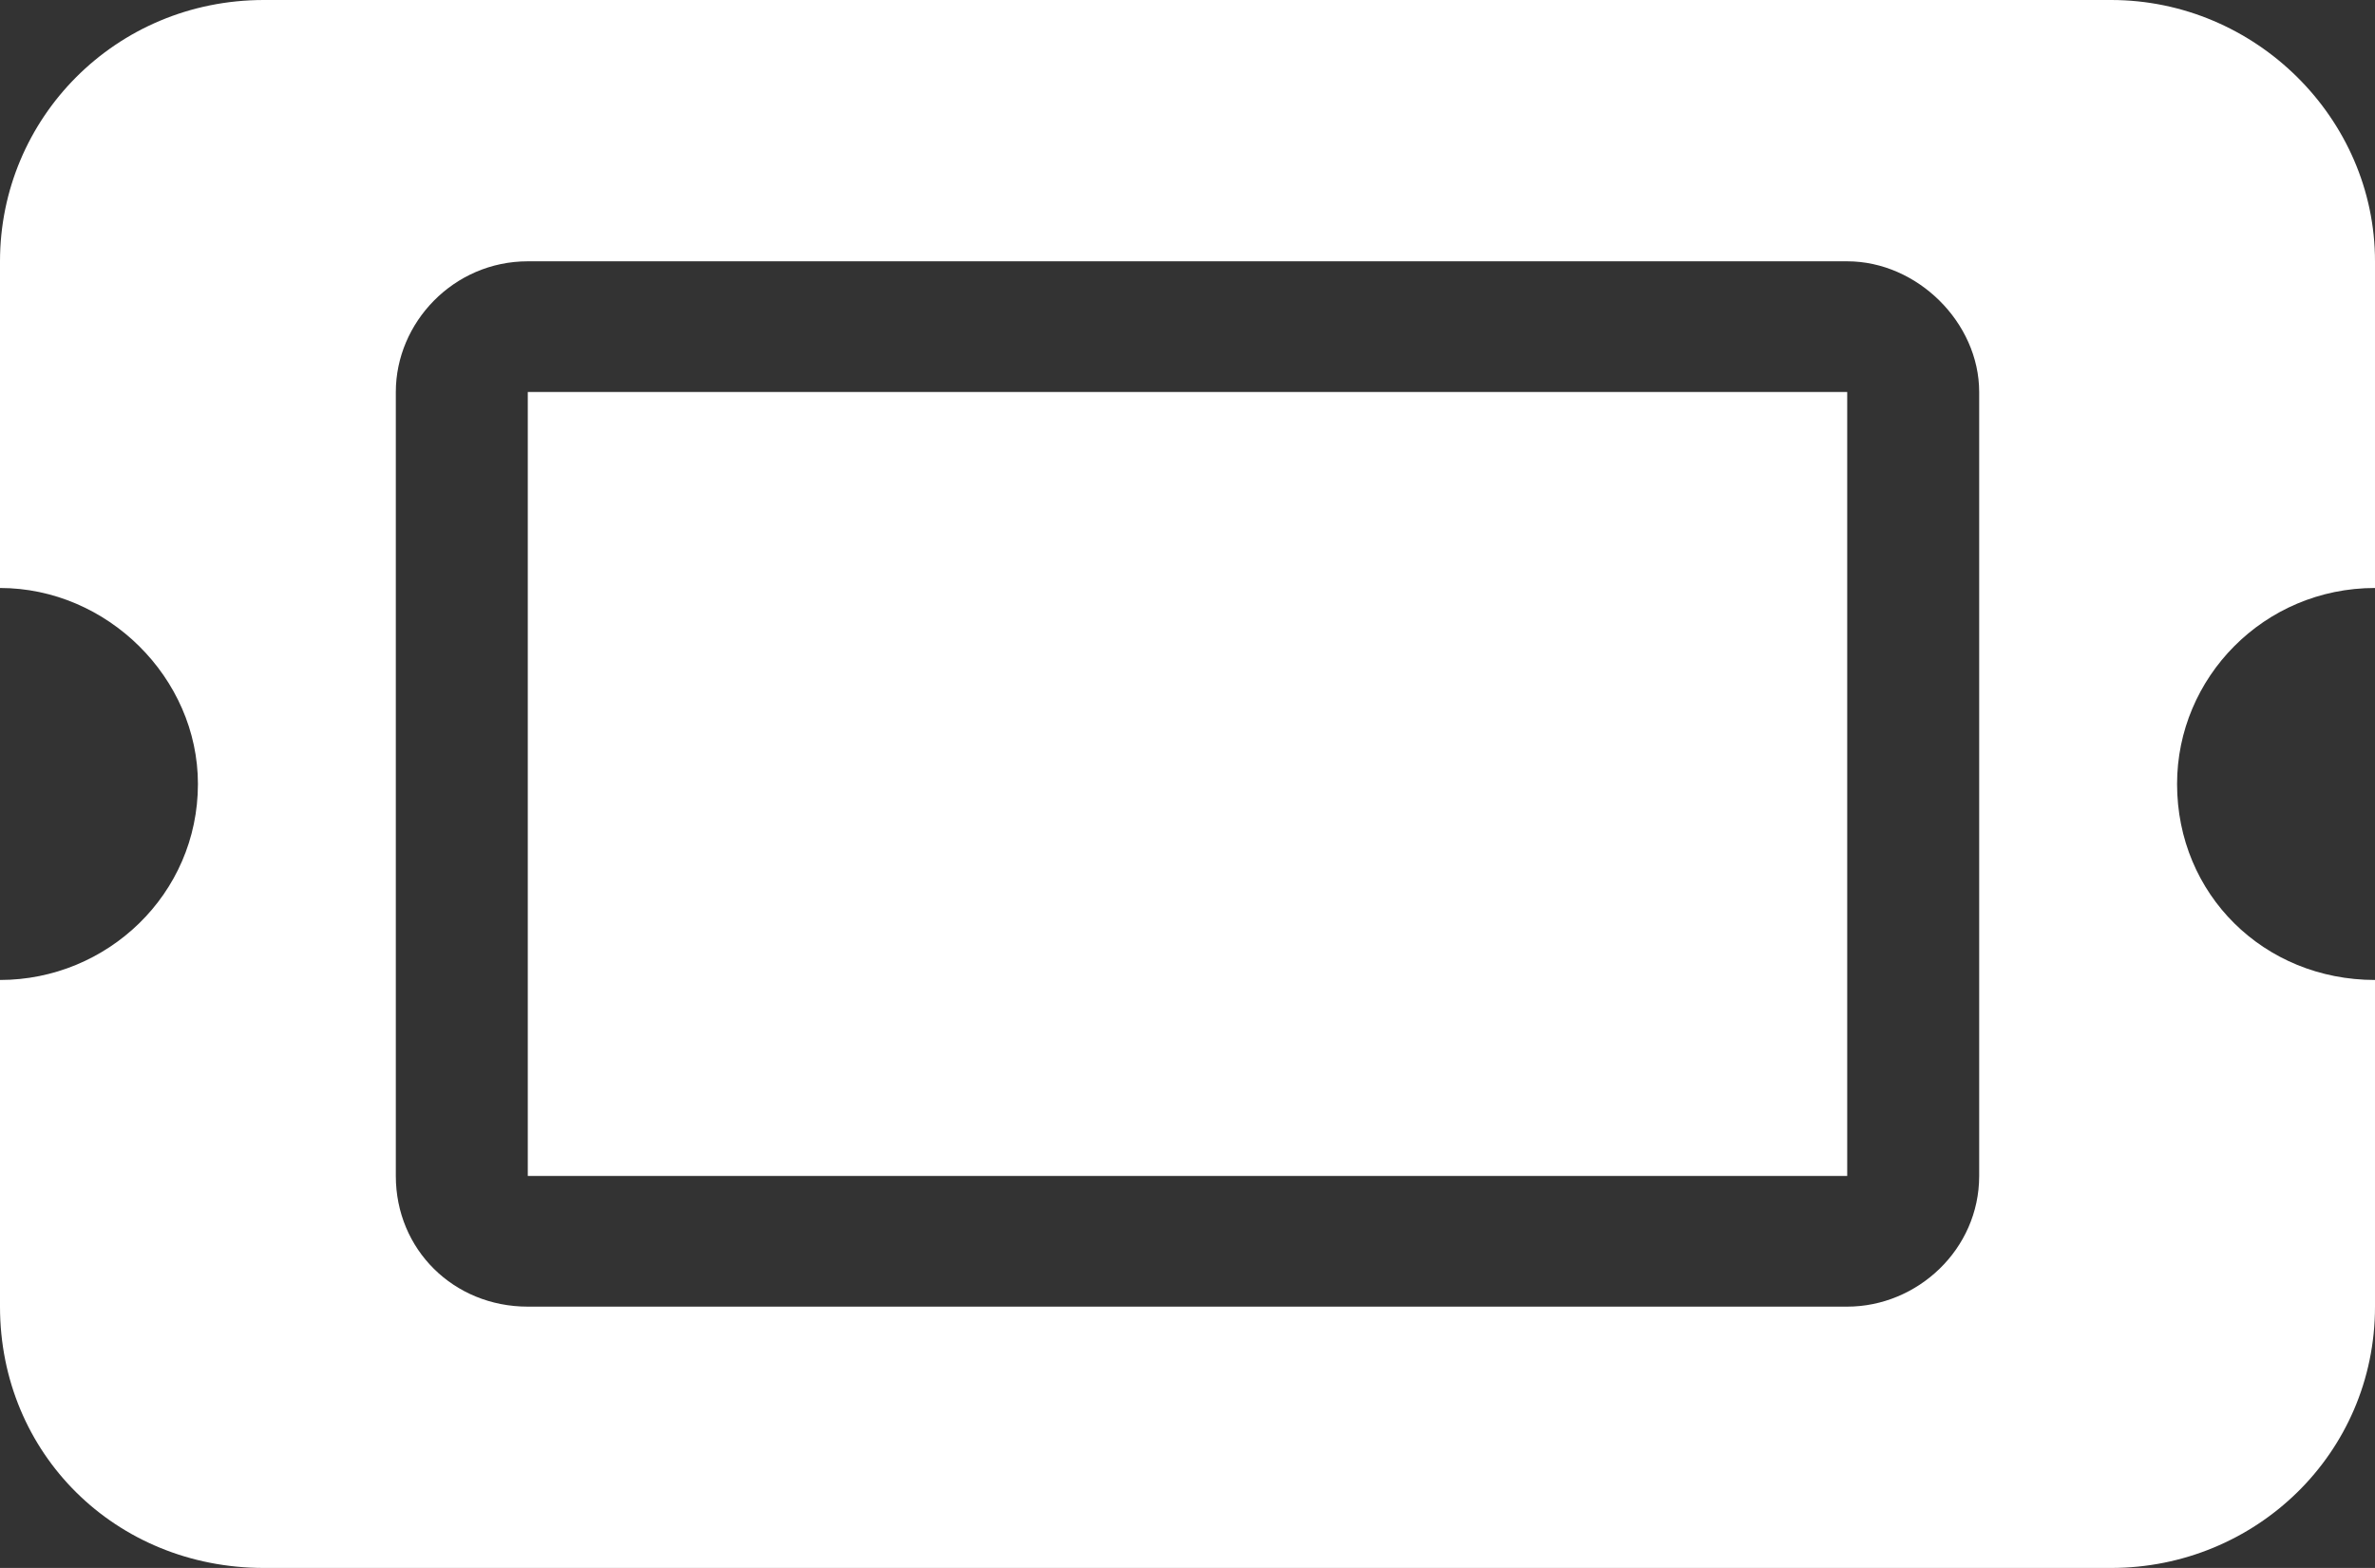<svg width="53" height="35" viewBox="0 0 53 35" fill="none" xmlns="http://www.w3.org/2000/svg">
<rect x="0" y="0" width="53" height="35" fill="#333333" stroke="none"/>
<path d="M11.778 8.75H41.222V26.25H11.778V8.75ZM47.111 0C50.332 0 53 2.643 53 5.833V13.125C50.516 13.125 48.583 15.13 48.583 17.5C48.583 19.961 50.516 21.875 53 21.875V29.167C53 32.448 50.332 35 47.111 35H5.889C2.576 35 0 32.448 0 29.167V21.875C2.392 21.875 4.417 19.961 4.417 17.5C4.417 15.13 2.392 13.125 0 13.125V5.833C0 2.643 2.576 0 5.889 0H47.111ZM8.833 26.25C8.833 27.891 10.121 29.167 11.778 29.167H41.222C42.786 29.167 44.167 27.891 44.167 26.25V8.75C44.167 7.201 42.786 5.833 41.222 5.833H11.778C10.121 5.833 8.833 7.201 8.833 8.75V26.25Z" fill="white"/>
</svg>
